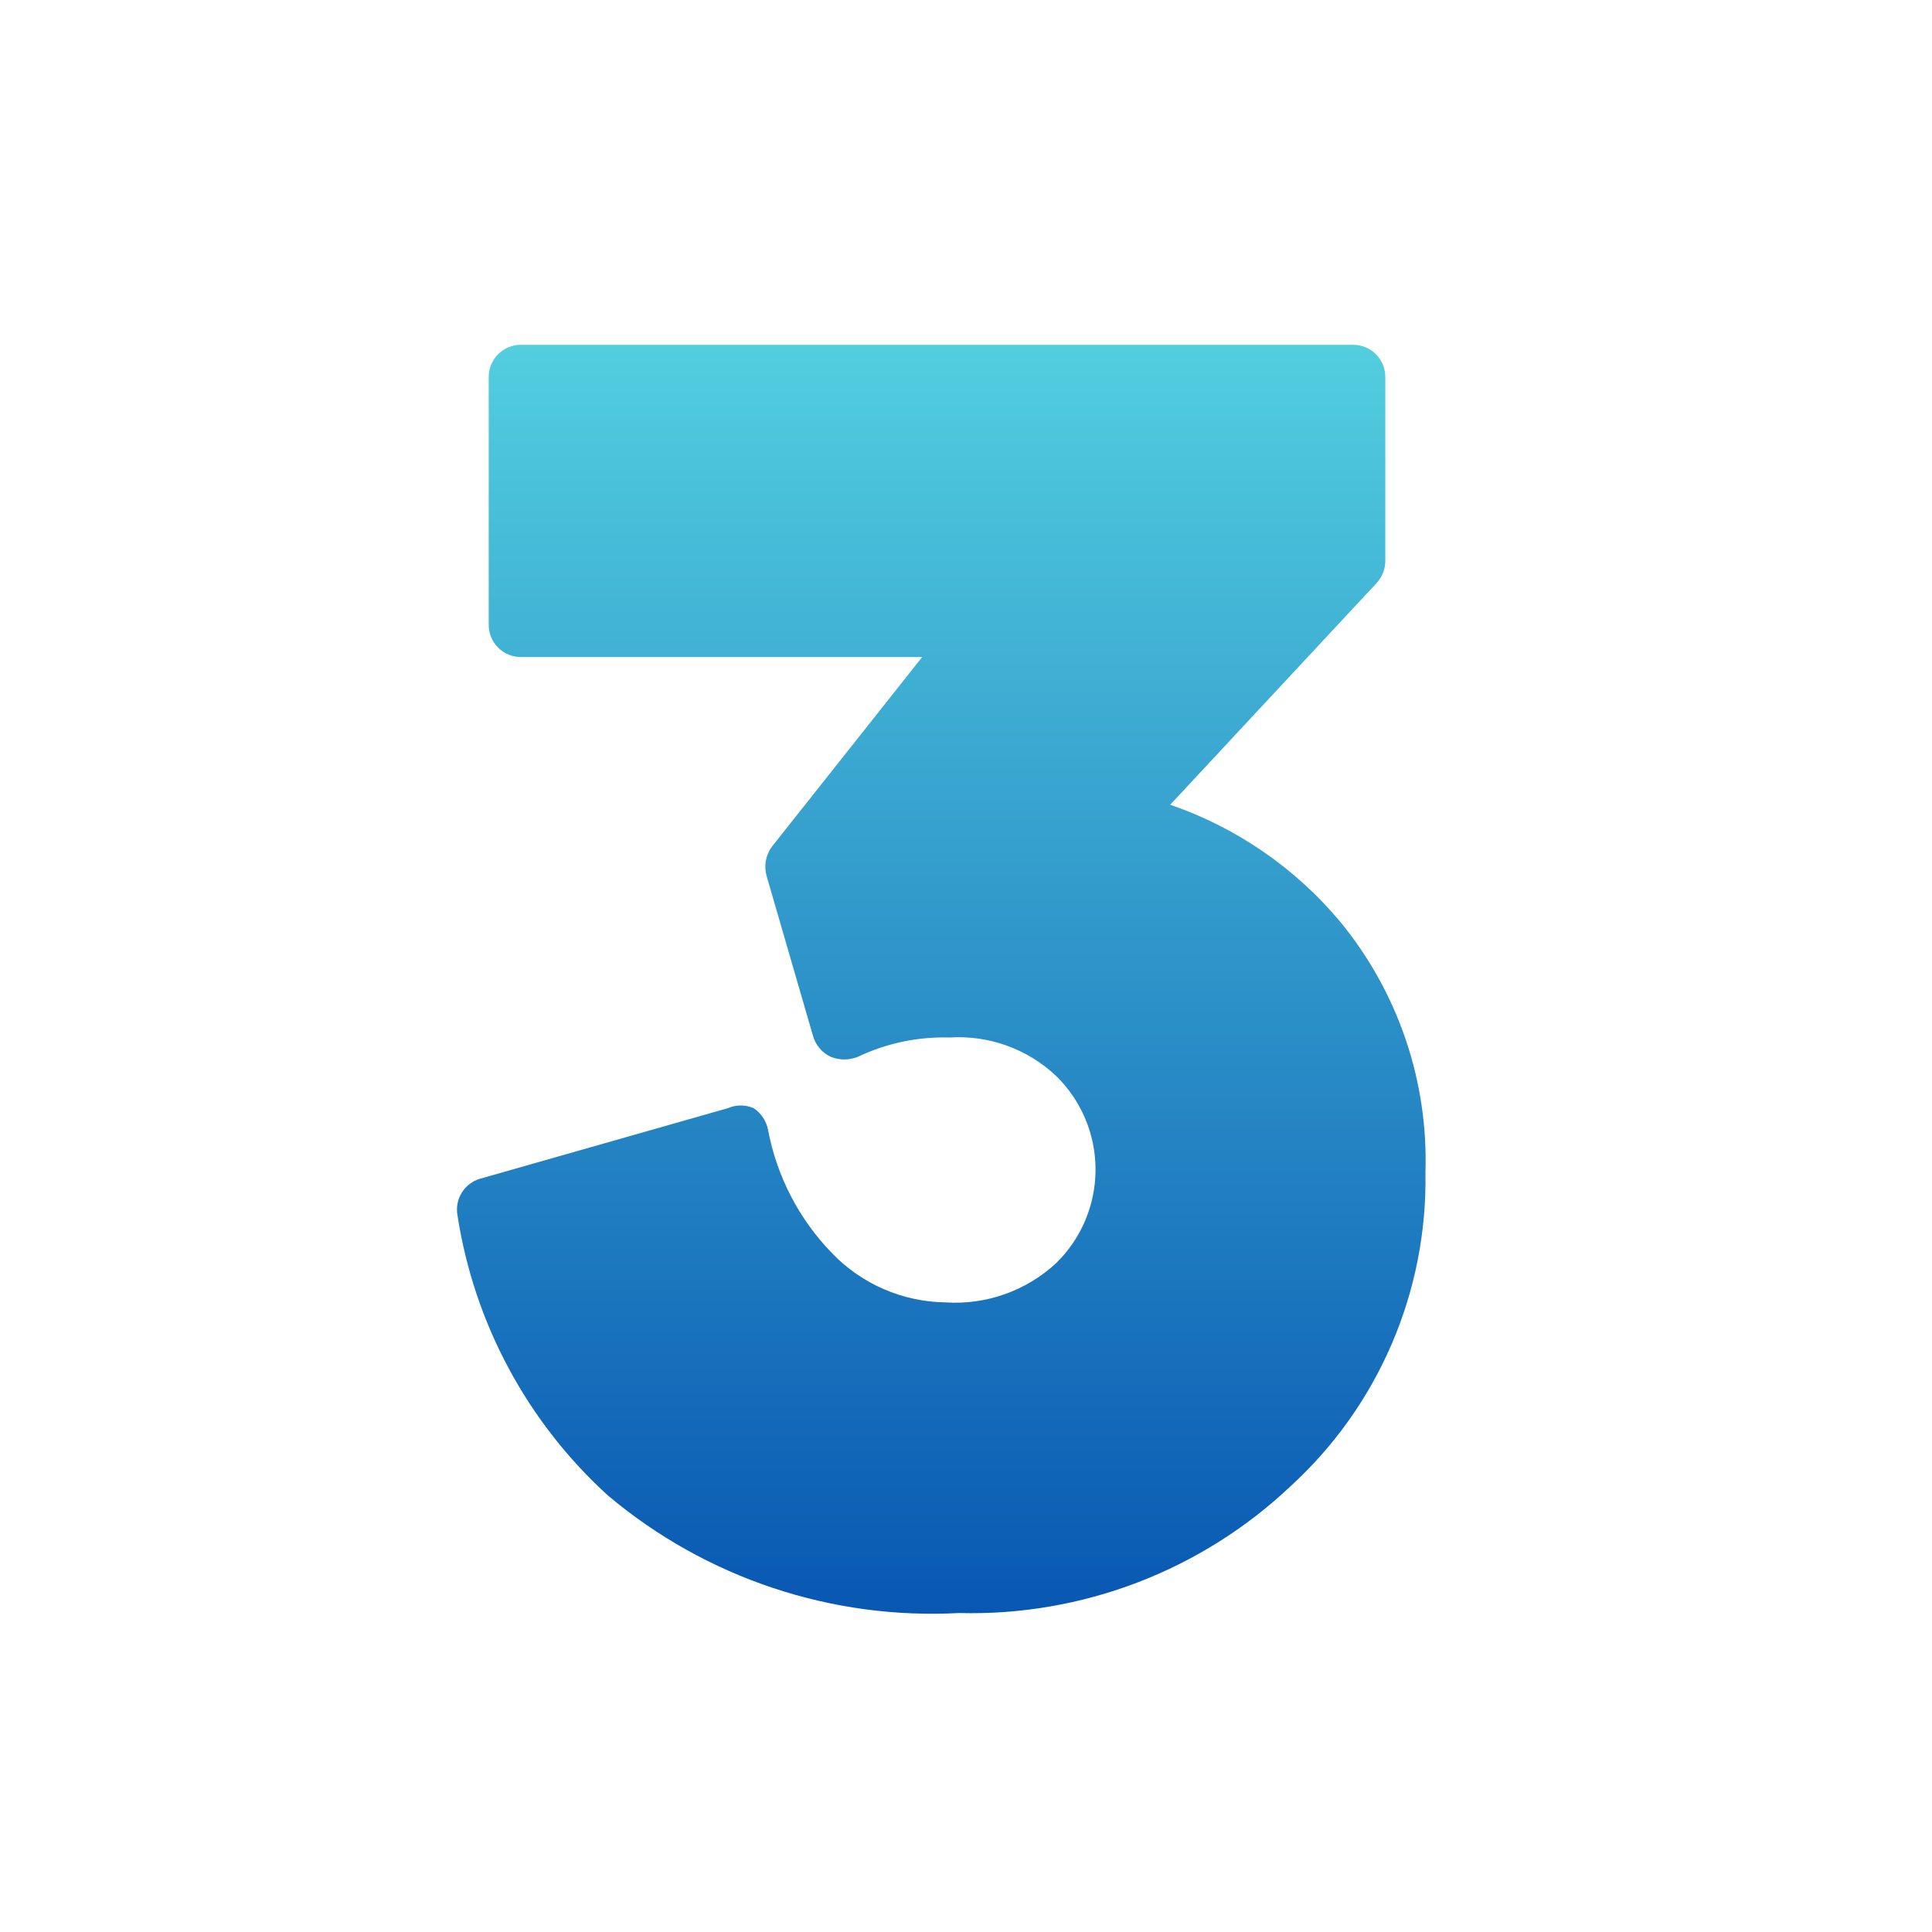 <svg xmlns="http://www.w3.org/2000/svg" xmlns:xlink="http://www.w3.org/1999/xlink" width="1000" zoomAndPan="magnify" viewBox="0 0 750 750" height="1000" preserveAspectRatio="xMidYMid meet" version="1.0"><defs><clipPath id="99e1c0f3d0"><path d="M 151.539 60.816 L 636.797 60.816 L 636.797 680.516 L 151.539 680.516 Z M 151.539 60.816 " clip-rule="nonzero"/></clipPath><linearGradient x1="0.004" gradientTransform="matrix(0, 1.896, -1.896, 0, 636.798, 60.808)" y1="128" x2="326.93" gradientUnits="userSpaceOnUse" y2="128" id="d26dfa0f1d"><stop stop-opacity="1" stop-color="rgb(36.499%, 87.799%, 90.199%)" offset="0"/><stop stop-opacity="1" stop-color="rgb(36.356%, 87.569%, 90.111%)" offset="0.004"/><stop stop-opacity="1" stop-color="rgb(36.214%, 87.34%, 90.024%)" offset="0.008"/><stop stop-opacity="1" stop-color="rgb(36.07%, 87.109%, 89.935%)" offset="0.012"/><stop stop-opacity="1" stop-color="rgb(35.928%, 86.88%, 89.848%)" offset="0.016"/><stop stop-opacity="1" stop-color="rgb(35.785%, 86.65%, 89.761%)" offset="0.02"/><stop stop-opacity="1" stop-color="rgb(35.643%, 86.42%, 89.674%)" offset="0.023"/><stop stop-opacity="1" stop-color="rgb(35.5%, 86.189%, 89.586%)" offset="0.027"/><stop stop-opacity="1" stop-color="rgb(35.358%, 85.96%, 89.499%)" offset="0.031"/><stop stop-opacity="1" stop-color="rgb(35.214%, 85.73%, 89.41%)" offset="0.035"/><stop stop-opacity="1" stop-color="rgb(35.072%, 85.501%, 89.323%)" offset="0.039"/><stop stop-opacity="1" stop-color="rgb(34.93%, 85.271%, 89.236%)" offset="0.043"/><stop stop-opacity="1" stop-color="rgb(34.789%, 85.042%, 89.149%)" offset="0.047"/><stop stop-opacity="1" stop-color="rgb(34.645%, 84.811%, 89.061%)" offset="0.051"/><stop stop-opacity="1" stop-color="rgb(34.503%, 84.583%, 88.974%)" offset="0.055"/><stop stop-opacity="1" stop-color="rgb(34.36%, 84.352%, 88.885%)" offset="0.059"/><stop stop-opacity="1" stop-color="rgb(34.218%, 84.123%, 88.799%)" offset="0.062"/><stop stop-opacity="1" stop-color="rgb(34.074%, 83.893%, 88.712%)" offset="0.066"/><stop stop-opacity="1" stop-color="rgb(33.932%, 83.664%, 88.625%)" offset="0.07"/><stop stop-opacity="1" stop-color="rgb(33.789%, 83.434%, 88.536%)" offset="0.074"/><stop stop-opacity="1" stop-color="rgb(33.647%, 83.205%, 88.449%)" offset="0.078"/><stop stop-opacity="1" stop-color="rgb(33.504%, 82.974%, 88.361%)" offset="0.082"/><stop stop-opacity="1" stop-color="rgb(33.362%, 82.745%, 88.274%)" offset="0.086"/><stop stop-opacity="1" stop-color="rgb(33.218%, 82.515%, 88.187%)" offset="0.09"/><stop stop-opacity="1" stop-color="rgb(33.076%, 82.286%, 88.1%)" offset="0.094"/><stop stop-opacity="1" stop-color="rgb(32.933%, 82.056%, 88.011%)" offset="0.098"/><stop stop-opacity="1" stop-color="rgb(32.791%, 81.827%, 87.924%)" offset="0.102"/><stop stop-opacity="1" stop-color="rgb(32.649%, 81.596%, 87.836%)" offset="0.105"/><stop stop-opacity="1" stop-color="rgb(32.507%, 81.367%, 87.749%)" offset="0.109"/><stop stop-opacity="1" stop-color="rgb(32.364%, 81.137%, 87.66%)" offset="0.113"/><stop stop-opacity="1" stop-color="rgb(32.222%, 80.908%, 87.573%)" offset="0.117"/><stop stop-opacity="1" stop-color="rgb(32.079%, 80.678%, 87.486%)" offset="0.121"/><stop stop-opacity="1" stop-color="rgb(31.937%, 80.449%, 87.399%)" offset="0.125"/><stop stop-opacity="1" stop-color="rgb(31.793%, 80.219%, 87.311%)" offset="0.129"/><stop stop-opacity="1" stop-color="rgb(31.651%, 79.99%, 87.224%)" offset="0.133"/><stop stop-opacity="1" stop-color="rgb(31.508%, 79.759%, 87.135%)" offset="0.137"/><stop stop-opacity="1" stop-color="rgb(31.366%, 79.53%, 87.048%)" offset="0.141"/><stop stop-opacity="1" stop-color="rgb(31.223%, 79.3%, 86.961%)" offset="0.145"/><stop stop-opacity="1" stop-color="rgb(31.081%, 79.071%, 86.874%)" offset="0.148"/><stop stop-opacity="1" stop-color="rgb(30.937%, 78.841%, 86.786%)" offset="0.152"/><stop stop-opacity="1" stop-color="rgb(30.795%, 78.612%, 86.699%)" offset="0.156"/><stop stop-opacity="1" stop-color="rgb(30.652%, 78.381%, 86.61%)" offset="0.16"/><stop stop-opacity="1" stop-color="rgb(30.51%, 78.152%, 86.523%)" offset="0.164"/><stop stop-opacity="1" stop-color="rgb(30.368%, 77.922%, 86.436%)" offset="0.168"/><stop stop-opacity="1" stop-color="rgb(30.226%, 77.692%, 86.349%)" offset="0.172"/><stop stop-opacity="1" stop-color="rgb(30.083%, 77.461%, 86.261%)" offset="0.176"/><stop stop-opacity="1" stop-color="rgb(29.941%, 77.232%, 86.174%)" offset="0.18"/><stop stop-opacity="1" stop-color="rgb(29.797%, 77.002%, 86.086%)" offset="0.184"/><stop stop-opacity="1" stop-color="rgb(29.655%, 76.773%, 85.999%)" offset="0.188"/><stop stop-opacity="1" stop-color="rgb(29.512%, 76.543%, 85.912%)" offset="0.191"/><stop stop-opacity="1" stop-color="rgb(29.37%, 76.314%, 85.825%)" offset="0.195"/><stop stop-opacity="1" stop-color="rgb(29.227%, 76.083%, 85.736%)" offset="0.199"/><stop stop-opacity="1" stop-color="rgb(29.085%, 75.854%, 85.649%)" offset="0.203"/><stop stop-opacity="1" stop-color="rgb(28.941%, 75.624%, 85.561%)" offset="0.207"/><stop stop-opacity="1" stop-color="rgb(28.799%, 75.395%, 85.474%)" offset="0.211"/><stop stop-opacity="1" stop-color="rgb(28.656%, 75.165%, 85.387%)" offset="0.215"/><stop stop-opacity="1" stop-color="rgb(28.514%, 74.936%, 85.3%)" offset="0.219"/><stop stop-opacity="1" stop-color="rgb(28.371%, 74.706%, 85.211%)" offset="0.223"/><stop stop-opacity="1" stop-color="rgb(28.229%, 74.477%, 85.124%)" offset="0.227"/><stop stop-opacity="1" stop-color="rgb(28.087%, 74.246%, 85.036%)" offset="0.23"/><stop stop-opacity="1" stop-color="rgb(27.945%, 74.017%, 84.949%)" offset="0.234"/><stop stop-opacity="1" stop-color="rgb(27.802%, 73.787%, 84.862%)" offset="0.238"/><stop stop-opacity="1" stop-color="rgb(27.66%, 73.558%, 84.775%)" offset="0.242"/><stop stop-opacity="1" stop-color="rgb(27.516%, 73.328%, 84.686%)" offset="0.246"/><stop stop-opacity="1" stop-color="rgb(27.374%, 73.099%, 84.599%)" offset="0.25"/><stop stop-opacity="1" stop-color="rgb(27.231%, 72.868%, 84.511%)" offset="0.254"/><stop stop-opacity="1" stop-color="rgb(27.089%, 72.639%, 84.424%)" offset="0.258"/><stop stop-opacity="1" stop-color="rgb(26.945%, 72.409%, 84.335%)" offset="0.262"/><stop stop-opacity="1" stop-color="rgb(26.804%, 72.18%, 84.248%)" offset="0.266"/><stop stop-opacity="1" stop-color="rgb(26.66%, 71.95%, 84.161%)" offset="0.27"/><stop stop-opacity="1" stop-color="rgb(26.518%, 71.721%, 84.074%)" offset="0.273"/><stop stop-opacity="1" stop-color="rgb(26.375%, 71.49%, 83.986%)" offset="0.277"/><stop stop-opacity="1" stop-color="rgb(26.233%, 71.262%, 83.899%)" offset="0.281"/><stop stop-opacity="1" stop-color="rgb(26.089%, 71.031%, 83.81%)" offset="0.285"/><stop stop-opacity="1" stop-color="rgb(25.948%, 70.802%, 83.723%)" offset="0.289"/><stop stop-opacity="1" stop-color="rgb(25.804%, 70.572%, 83.636%)" offset="0.293"/><stop stop-opacity="1" stop-color="rgb(25.662%, 70.343%, 83.549%)" offset="0.297"/><stop stop-opacity="1" stop-color="rgb(25.52%, 70.113%, 83.461%)" offset="0.301"/><stop stop-opacity="1" stop-color="rgb(25.378%, 69.884%, 83.374%)" offset="0.305"/><stop stop-opacity="1" stop-color="rgb(25.235%, 69.653%, 83.286%)" offset="0.309"/><stop stop-opacity="1" stop-color="rgb(25.093%, 69.424%, 83.199%)" offset="0.312"/><stop stop-opacity="1" stop-color="rgb(24.95%, 69.194%, 83.112%)" offset="0.316"/><stop stop-opacity="1" stop-color="rgb(24.808%, 68.964%, 83.025%)" offset="0.32"/><stop stop-opacity="1" stop-color="rgb(24.664%, 68.733%, 82.936%)" offset="0.324"/><stop stop-opacity="1" stop-color="rgb(24.522%, 68.504%, 82.849%)" offset="0.328"/><stop stop-opacity="1" stop-color="rgb(24.379%, 68.274%, 82.761%)" offset="0.332"/><stop stop-opacity="1" stop-color="rgb(24.237%, 68.045%, 82.674%)" offset="0.336"/><stop stop-opacity="1" stop-color="rgb(24.094%, 67.815%, 82.587%)" offset="0.34"/><stop stop-opacity="1" stop-color="rgb(23.952%, 67.586%, 82.5%)" offset="0.344"/><stop stop-opacity="1" stop-color="rgb(23.808%, 67.355%, 82.411%)" offset="0.348"/><stop stop-opacity="1" stop-color="rgb(23.666%, 67.126%, 82.324%)" offset="0.352"/><stop stop-opacity="1" stop-color="rgb(23.523%, 66.896%, 82.236%)" offset="0.355"/><stop stop-opacity="1" stop-color="rgb(23.381%, 66.667%, 82.149%)" offset="0.359"/><stop stop-opacity="1" stop-color="rgb(23.239%, 66.437%, 82.062%)" offset="0.363"/><stop stop-opacity="1" stop-color="rgb(23.097%, 66.208%, 81.975%)" offset="0.367"/><stop stop-opacity="1" stop-color="rgb(22.954%, 65.977%, 81.886%)" offset="0.371"/><stop stop-opacity="1" stop-color="rgb(22.812%, 65.749%, 81.799%)" offset="0.375"/><stop stop-opacity="1" stop-color="rgb(22.668%, 65.518%, 81.711%)" offset="0.379"/><stop stop-opacity="1" stop-color="rgb(22.527%, 65.289%, 81.624%)" offset="0.383"/><stop stop-opacity="1" stop-color="rgb(22.383%, 65.059%, 81.535%)" offset="0.387"/><stop stop-opacity="1" stop-color="rgb(22.241%, 64.83%, 81.448%)" offset="0.391"/><stop stop-opacity="1" stop-color="rgb(22.098%, 64.6%, 81.361%)" offset="0.395"/><stop stop-opacity="1" stop-color="rgb(21.956%, 64.371%, 81.274%)" offset="0.398"/><stop stop-opacity="1" stop-color="rgb(21.812%, 64.14%, 81.186%)" offset="0.402"/><stop stop-opacity="1" stop-color="rgb(21.671%, 63.911%, 81.099%)" offset="0.406"/><stop stop-opacity="1" stop-color="rgb(21.527%, 63.681%, 81.01%)" offset="0.41"/><stop stop-opacity="1" stop-color="rgb(21.385%, 63.452%, 80.923%)" offset="0.414"/><stop stop-opacity="1" stop-color="rgb(21.242%, 63.222%, 80.836%)" offset="0.418"/><stop stop-opacity="1" stop-color="rgb(21.1%, 62.993%, 80.75%)" offset="0.422"/><stop stop-opacity="1" stop-color="rgb(20.958%, 62.762%, 80.661%)" offset="0.426"/><stop stop-opacity="1" stop-color="rgb(20.816%, 62.534%, 80.574%)" offset="0.43"/><stop stop-opacity="1" stop-color="rgb(20.673%, 62.303%, 80.486%)" offset="0.434"/><stop stop-opacity="1" stop-color="rgb(20.531%, 62.074%, 80.399%)" offset="0.438"/><stop stop-opacity="1" stop-color="rgb(20.387%, 61.844%, 80.312%)" offset="0.441"/><stop stop-opacity="1" stop-color="rgb(20.245%, 61.615%, 80.225%)" offset="0.445"/><stop stop-opacity="1" stop-color="rgb(20.102%, 61.385%, 80.136%)" offset="0.449"/><stop stop-opacity="1" stop-color="rgb(19.96%, 61.156%, 80.049%)" offset="0.453"/><stop stop-opacity="1" stop-color="rgb(19.817%, 60.925%, 79.961%)" offset="0.457"/><stop stop-opacity="1" stop-color="rgb(19.675%, 60.696%, 79.874%)" offset="0.461"/><stop stop-opacity="1" stop-color="rgb(19.531%, 60.466%, 79.787%)" offset="0.465"/><stop stop-opacity="1" stop-color="rgb(19.389%, 60.236%, 79.7%)" offset="0.469"/><stop stop-opacity="1" stop-color="rgb(19.246%, 60.005%, 79.611%)" offset="0.473"/><stop stop-opacity="1" stop-color="rgb(19.104%, 59.776%, 79.524%)" offset="0.477"/><stop stop-opacity="1" stop-color="rgb(18.961%, 59.546%, 79.436%)" offset="0.48"/><stop stop-opacity="1" stop-color="rgb(18.819%, 59.317%, 79.349%)" offset="0.484"/><stop stop-opacity="1" stop-color="rgb(18.677%, 59.087%, 79.262%)" offset="0.488"/><stop stop-opacity="1" stop-color="rgb(18.535%, 58.858%, 79.175%)" offset="0.492"/><stop stop-opacity="1" stop-color="rgb(18.391%, 58.627%, 79.086%)" offset="0.496"/><stop stop-opacity="1" stop-color="rgb(18.25%, 58.398%, 78.999%)" offset="0.5"/><stop stop-opacity="1" stop-color="rgb(18.106%, 58.168%, 78.911%)" offset="0.504"/><stop stop-opacity="1" stop-color="rgb(17.964%, 57.939%, 78.824%)" offset="0.508"/><stop stop-opacity="1" stop-color="rgb(17.821%, 57.709%, 78.735%)" offset="0.512"/><stop stop-opacity="1" stop-color="rgb(17.679%, 57.48%, 78.648%)" offset="0.516"/><stop stop-opacity="1" stop-color="rgb(17.535%, 57.249%, 78.561%)" offset="0.52"/><stop stop-opacity="1" stop-color="rgb(17.393%, 57.021%, 78.474%)" offset="0.523"/><stop stop-opacity="1" stop-color="rgb(17.25%, 56.79%, 78.386%)" offset="0.527"/><stop stop-opacity="1" stop-color="rgb(17.108%, 56.561%, 78.299%)" offset="0.531"/><stop stop-opacity="1" stop-color="rgb(16.965%, 56.331%, 78.21%)" offset="0.535"/><stop stop-opacity="1" stop-color="rgb(16.823%, 56.102%, 78.123%)" offset="0.539"/><stop stop-opacity="1" stop-color="rgb(16.679%, 55.872%, 78.036%)" offset="0.543"/><stop stop-opacity="1" stop-color="rgb(16.537%, 55.643%, 77.95%)" offset="0.547"/><stop stop-opacity="1" stop-color="rgb(16.396%, 55.412%, 77.861%)" offset="0.551"/><stop stop-opacity="1" stop-color="rgb(16.254%, 55.183%, 77.774%)" offset="0.555"/><stop stop-opacity="1" stop-color="rgb(16.11%, 54.953%, 77.686%)" offset="0.559"/><stop stop-opacity="1" stop-color="rgb(15.968%, 54.724%, 77.599%)" offset="0.562"/><stop stop-opacity="1" stop-color="rgb(15.825%, 54.494%, 77.512%)" offset="0.566"/><stop stop-opacity="1" stop-color="rgb(15.683%, 54.265%, 77.425%)" offset="0.57"/><stop stop-opacity="1" stop-color="rgb(15.54%, 54.034%, 77.336%)" offset="0.574"/><stop stop-opacity="1" stop-color="rgb(15.398%, 53.806%, 77.249%)" offset="0.578"/><stop stop-opacity="1" stop-color="rgb(15.254%, 53.575%, 77.161%)" offset="0.582"/><stop stop-opacity="1" stop-color="rgb(15.112%, 53.346%, 77.074%)" offset="0.586"/><stop stop-opacity="1" stop-color="rgb(14.969%, 53.116%, 76.987%)" offset="0.59"/><stop stop-opacity="1" stop-color="rgb(14.827%, 52.887%, 76.9%)" offset="0.594"/><stop stop-opacity="1" stop-color="rgb(14.684%, 52.657%, 76.811%)" offset="0.598"/><stop stop-opacity="1" stop-color="rgb(14.542%, 52.428%, 76.724%)" offset="0.602"/><stop stop-opacity="1" stop-color="rgb(14.398%, 52.197%, 76.636%)" offset="0.605"/><stop stop-opacity="1" stop-color="rgb(14.256%, 51.968%, 76.549%)" offset="0.609"/><stop stop-opacity="1" stop-color="rgb(14.114%, 51.738%, 76.462%)" offset="0.613"/><stop stop-opacity="1" stop-color="rgb(13.972%, 51.509%, 76.375%)" offset="0.617"/><stop stop-opacity="1" stop-color="rgb(13.829%, 51.279%, 76.286%)" offset="0.621"/><stop stop-opacity="1" stop-color="rgb(13.687%, 51.048%, 76.199%)" offset="0.625"/><stop stop-opacity="1" stop-color="rgb(13.544%, 50.818%, 76.111%)" offset="0.629"/><stop stop-opacity="1" stop-color="rgb(13.402%, 50.589%, 76.024%)" offset="0.633"/><stop stop-opacity="1" stop-color="rgb(13.258%, 50.359%, 75.935%)" offset="0.637"/><stop stop-opacity="1" stop-color="rgb(13.116%, 50.13%, 75.848%)" offset="0.641"/><stop stop-opacity="1" stop-color="rgb(12.973%, 49.899%, 75.761%)" offset="0.645"/><stop stop-opacity="1" stop-color="rgb(12.831%, 49.67%, 75.674%)" offset="0.648"/><stop stop-opacity="1" stop-color="rgb(12.688%, 49.44%, 75.586%)" offset="0.652"/><stop stop-opacity="1" stop-color="rgb(12.546%, 49.211%, 75.499%)" offset="0.656"/><stop stop-opacity="1" stop-color="rgb(12.402%, 48.981%, 75.41%)" offset="0.66"/><stop stop-opacity="1" stop-color="rgb(12.26%, 48.752%, 75.323%)" offset="0.664"/><stop stop-opacity="1" stop-color="rgb(12.117%, 48.521%, 75.237%)" offset="0.668"/><stop stop-opacity="1" stop-color="rgb(11.975%, 48.293%, 75.15%)" offset="0.672"/><stop stop-opacity="1" stop-color="rgb(11.832%, 48.062%, 75.061%)" offset="0.676"/><stop stop-opacity="1" stop-color="rgb(11.69%, 47.833%, 74.974%)" offset="0.68"/><stop stop-opacity="1" stop-color="rgb(11.548%, 47.603%, 74.886%)" offset="0.684"/><stop stop-opacity="1" stop-color="rgb(11.406%, 47.374%, 74.799%)" offset="0.688"/><stop stop-opacity="1" stop-color="rgb(11.263%, 47.144%, 74.712%)" offset="0.691"/><stop stop-opacity="1" stop-color="rgb(11.121%, 46.915%, 74.625%)" offset="0.695"/><stop stop-opacity="1" stop-color="rgb(10.977%, 46.684%, 74.536%)" offset="0.699"/><stop stop-opacity="1" stop-color="rgb(10.835%, 46.455%, 74.449%)" offset="0.703"/><stop stop-opacity="1" stop-color="rgb(10.692%, 46.225%, 74.361%)" offset="0.707"/><stop stop-opacity="1" stop-color="rgb(10.55%, 45.996%, 74.274%)" offset="0.711"/><stop stop-opacity="1" stop-color="rgb(10.406%, 45.766%, 74.187%)" offset="0.715"/><stop stop-opacity="1" stop-color="rgb(10.265%, 45.537%, 74.1%)" offset="0.719"/><stop stop-opacity="1" stop-color="rgb(10.121%, 45.306%, 74.011%)" offset="0.723"/><stop stop-opacity="1" stop-color="rgb(9.979%, 45.078%, 73.924%)" offset="0.727"/><stop stop-opacity="1" stop-color="rgb(9.836%, 44.847%, 73.836%)" offset="0.73"/><stop stop-opacity="1" stop-color="rgb(9.694%, 44.618%, 73.749%)" offset="0.734"/><stop stop-opacity="1" stop-color="rgb(9.55%, 44.388%, 73.662%)" offset="0.738"/><stop stop-opacity="1" stop-color="rgb(9.409%, 44.159%, 73.575%)" offset="0.742"/><stop stop-opacity="1" stop-color="rgb(9.267%, 43.929%, 73.486%)" offset="0.746"/><stop stop-opacity="1" stop-color="rgb(9.125%, 43.7%, 73.399%)" offset="0.75"/><stop stop-opacity="1" stop-color="rgb(8.981%, 43.469%, 73.311%)" offset="0.754"/><stop stop-opacity="1" stop-color="rgb(8.839%, 43.24%, 73.224%)" offset="0.758"/><stop stop-opacity="1" stop-color="rgb(8.696%, 43.01%, 73.137%)" offset="0.762"/><stop stop-opacity="1" stop-color="rgb(8.554%, 42.781%, 73.05%)" offset="0.766"/><stop stop-opacity="1" stop-color="rgb(8.411%, 42.551%, 72.961%)" offset="0.77"/><stop stop-opacity="1" stop-color="rgb(8.269%, 42.32%, 72.874%)" offset="0.773"/><stop stop-opacity="1" stop-color="rgb(8.125%, 42.09%, 72.786%)" offset="0.777"/><stop stop-opacity="1" stop-color="rgb(7.983%, 41.861%, 72.699%)" offset="0.781"/><stop stop-opacity="1" stop-color="rgb(7.84%, 41.631%, 72.61%)" offset="0.785"/><stop stop-opacity="1" stop-color="rgb(7.698%, 41.402%, 72.523%)" offset="0.789"/><stop stop-opacity="1" stop-color="rgb(7.555%, 41.171%, 72.437%)" offset="0.793"/><stop stop-opacity="1" stop-color="rgb(7.413%, 40.942%, 72.35%)" offset="0.797"/><stop stop-opacity="1" stop-color="rgb(7.269%, 40.712%, 72.261%)" offset="0.801"/><stop stop-opacity="1" stop-color="rgb(7.127%, 40.483%, 72.174%)" offset="0.805"/><stop stop-opacity="1" stop-color="rgb(6.985%, 40.253%, 72.086%)" offset="0.809"/><stop stop-opacity="1" stop-color="rgb(6.844%, 40.024%, 71.999%)" offset="0.812"/><stop stop-opacity="1" stop-color="rgb(6.7%, 39.793%, 71.912%)" offset="0.816"/><stop stop-opacity="1" stop-color="rgb(6.558%, 39.565%, 71.825%)" offset="0.82"/><stop stop-opacity="1" stop-color="rgb(6.415%, 39.334%, 71.736%)" offset="0.824"/><stop stop-opacity="1" stop-color="rgb(6.273%, 39.105%, 71.649%)" offset="0.828"/><stop stop-opacity="1" stop-color="rgb(6.129%, 38.875%, 71.561%)" offset="0.832"/><stop stop-opacity="1" stop-color="rgb(5.988%, 38.646%, 71.474%)" offset="0.836"/><stop stop-opacity="1" stop-color="rgb(5.844%, 38.416%, 71.387%)" offset="0.84"/><stop stop-opacity="1" stop-color="rgb(5.702%, 38.187%, 71.3%)" offset="0.844"/><stop stop-opacity="1" stop-color="rgb(5.559%, 37.956%, 71.211%)" offset="0.848"/><stop stop-opacity="1" stop-color="rgb(5.417%, 37.727%, 71.124%)" offset="0.852"/><stop stop-opacity="1" stop-color="rgb(5.273%, 37.497%, 71.036%)" offset="0.855"/><stop stop-opacity="1" stop-color="rgb(5.132%, 37.268%, 70.949%)" offset="0.859"/><stop stop-opacity="1" stop-color="rgb(4.988%, 37.038%, 70.862%)" offset="0.863"/><stop stop-opacity="1" stop-color="rgb(4.846%, 36.809%, 70.775%)" offset="0.867"/><stop stop-opacity="1" stop-color="rgb(4.704%, 36.578%, 70.686%)" offset="0.871"/><stop stop-opacity="1" stop-color="rgb(4.562%, 36.349%, 70.599%)" offset="0.875"/><stop stop-opacity="1" stop-color="rgb(4.419%, 36.119%, 70.511%)" offset="0.879"/><stop stop-opacity="1" stop-color="rgb(4.277%, 35.89%, 70.424%)" offset="0.883"/><stop stop-opacity="1" stop-color="rgb(4.134%, 35.66%, 70.337%)" offset="0.887"/><stop stop-opacity="1" stop-color="rgb(3.992%, 35.431%, 70.25%)" offset="0.891"/><stop stop-opacity="1" stop-color="rgb(3.848%, 35.2%, 70.161%)" offset="0.895"/><stop stop-opacity="1" stop-color="rgb(3.706%, 34.972%, 70.074%)" offset="0.898"/><stop stop-opacity="1" stop-color="rgb(3.563%, 34.741%, 69.986%)" offset="0.902"/><stop stop-opacity="1" stop-color="rgb(3.421%, 34.512%, 69.899%)" offset="0.906"/><stop stop-opacity="1" stop-color="rgb(3.278%, 34.282%, 69.81%)" offset="0.91"/><stop stop-opacity="1" stop-color="rgb(3.136%, 34.053%, 69.724%)" offset="0.914"/><stop stop-opacity="1" stop-color="rgb(2.992%, 33.823%, 69.637%)" offset="0.918"/><stop stop-opacity="1" stop-color="rgb(2.85%, 33.592%, 69.55%)" offset="0.922"/><stop stop-opacity="1" stop-color="rgb(2.707%, 33.362%, 69.461%)" offset="0.926"/><stop stop-opacity="1" stop-color="rgb(2.565%, 33.133%, 69.374%)" offset="0.93"/><stop stop-opacity="1" stop-color="rgb(2.423%, 32.903%, 69.286%)" offset="0.934"/><stop stop-opacity="1" stop-color="rgb(2.281%, 32.674%, 69.199%)" offset="0.938"/><stop stop-opacity="1" stop-color="rgb(2.138%, 32.443%, 69.112%)" offset="0.941"/><stop stop-opacity="1" stop-color="rgb(1.996%, 32.214%, 69.025%)" offset="0.945"/><stop stop-opacity="1" stop-color="rgb(1.852%, 31.984%, 68.936%)" offset="0.949"/><stop stop-opacity="1" stop-color="rgb(1.711%, 31.755%, 68.849%)" offset="0.953"/><stop stop-opacity="1" stop-color="rgb(1.567%, 31.525%, 68.761%)" offset="0.957"/><stop stop-opacity="1" stop-color="rgb(1.425%, 31.296%, 68.674%)" offset="0.961"/><stop stop-opacity="1" stop-color="rgb(1.282%, 31.065%, 68.587%)" offset="0.965"/><stop stop-opacity="1" stop-color="rgb(1.14%, 30.836%, 68.5%)" offset="0.969"/><stop stop-opacity="1" stop-color="rgb(0.996%, 30.606%, 68.411%)" offset="0.973"/><stop stop-opacity="1" stop-color="rgb(0.854%, 30.377%, 68.324%)" offset="0.977"/><stop stop-opacity="1" stop-color="rgb(0.711%, 30.147%, 68.236%)" offset="0.98"/><stop stop-opacity="1" stop-color="rgb(0.569%, 29.918%, 68.149%)" offset="0.984"/><stop stop-opacity="1" stop-color="rgb(0.426%, 29.688%, 68.062%)" offset="0.988"/><stop stop-opacity="1" stop-color="rgb(0.284%, 29.459%, 67.975%)" offset="0.992"/><stop stop-opacity="1" stop-color="rgb(0.142%, 29.228%, 67.886%)" offset="0.996"/><stop stop-opacity="1" stop-color="rgb(0%, 28.999%, 67.799%)" offset="1"/></linearGradient></defs><rect x="-75" width="900" fill="#ffffff" y="-75" height="900" fill-opacity="1"/><rect x="-75" width="900" fill="#ffffff" y="-75" height="900" fill-opacity="1"/><g clip-path="url(#99e1c0f3d0)"><path fill="url(#d26dfa0f1d)" d="M 636.797 60.816 L 151.539 60.816 L 151.539 680.516 L 636.797 680.516 Z M 636.797 60.816 " fill-rule="nonzero"/></g><path fill="#ffffff" d="M 716.008 -65.57 L 13.043 -65.57 C 11.656 -65.57 10.27 -65.539 8.887 -65.469 C 7.5 -65.402 6.117 -65.301 4.738 -65.164 C 3.355 -65.027 1.98 -64.859 0.609 -64.656 C -0.762 -64.449 -2.129 -64.215 -3.488 -63.941 C -4.852 -63.672 -6.203 -63.367 -7.551 -63.031 C -8.895 -62.695 -10.23 -62.324 -11.559 -61.922 C -12.887 -61.52 -14.203 -61.086 -15.508 -60.617 C -16.812 -60.148 -18.109 -59.652 -19.391 -59.121 C -20.672 -58.59 -21.938 -58.027 -23.191 -57.434 C -24.445 -56.84 -25.684 -56.219 -26.91 -55.562 C -28.133 -54.91 -29.34 -54.227 -30.527 -53.512 C -31.719 -52.801 -32.891 -52.059 -34.043 -51.289 C -35.195 -50.516 -36.328 -49.719 -37.445 -48.895 C -38.559 -48.066 -39.652 -47.215 -40.723 -46.332 C -41.797 -45.453 -42.844 -44.547 -43.871 -43.617 C -44.902 -42.684 -45.906 -41.727 -46.887 -40.746 C -47.867 -39.766 -48.824 -38.762 -49.754 -37.734 C -50.688 -36.707 -51.59 -35.656 -52.473 -34.586 C -53.352 -33.512 -54.203 -32.418 -55.031 -31.305 C -55.855 -30.191 -56.656 -29.059 -57.426 -27.906 C -58.195 -26.75 -58.938 -25.578 -59.652 -24.391 C -60.363 -23.199 -61.047 -21.992 -61.703 -20.77 C -62.355 -19.547 -62.98 -18.309 -63.574 -17.055 C -64.164 -15.801 -64.727 -14.531 -65.258 -13.25 C -65.789 -11.969 -66.289 -10.676 -66.754 -9.371 C -67.223 -8.062 -67.656 -6.746 -68.059 -5.422 C -68.465 -4.094 -68.832 -2.758 -69.168 -1.41 C -69.508 -0.066 -69.812 1.289 -70.082 2.648 C -70.352 4.008 -70.59 5.375 -70.793 6.746 C -70.996 8.117 -71.164 9.496 -71.301 10.875 C -71.438 12.254 -71.539 13.641 -71.609 15.023 C -71.676 16.41 -71.711 17.797 -71.711 19.184 L -71.711 722.145 C -71.711 723.535 -71.676 724.918 -71.609 726.305 C -71.539 727.691 -71.438 729.074 -71.301 730.453 C -71.164 731.836 -70.996 733.211 -70.793 734.582 C -70.59 735.953 -70.352 737.32 -70.082 738.68 C -69.812 740.043 -69.508 741.395 -69.168 742.738 C -68.832 744.086 -68.465 745.422 -68.059 746.75 C -67.656 748.078 -67.223 749.395 -66.754 750.699 C -66.289 752.004 -65.789 753.301 -65.258 754.582 C -64.727 755.863 -64.164 757.129 -63.574 758.383 C -62.98 759.637 -62.355 760.875 -61.703 762.098 C -61.047 763.324 -60.363 764.527 -59.652 765.719 C -58.938 766.91 -58.195 768.082 -57.426 769.234 C -56.656 770.387 -55.855 771.52 -55.031 772.633 C -54.203 773.75 -53.352 774.844 -52.473 775.914 C -51.59 776.988 -50.688 778.035 -49.754 779.062 C -48.824 780.094 -47.867 781.098 -46.887 782.078 C -45.906 783.059 -44.902 784.016 -43.871 784.945 C -42.844 785.875 -41.797 786.781 -40.723 787.664 C -39.652 788.543 -38.559 789.395 -37.445 790.223 C -36.328 791.047 -35.195 791.848 -34.043 792.617 C -32.891 793.387 -31.719 794.129 -30.527 794.844 C -29.34 795.555 -28.133 796.238 -26.91 796.895 C -25.684 797.547 -24.445 798.172 -23.191 798.762 C -21.938 799.355 -20.672 799.918 -19.391 800.449 C -18.109 800.98 -16.812 801.48 -15.508 801.945 C -14.203 802.414 -12.887 802.848 -11.559 803.25 C -10.23 803.652 -8.895 804.023 -7.551 804.359 C -6.203 804.699 -4.852 805 -3.488 805.273 C -2.129 805.543 -0.762 805.781 0.609 805.984 C 1.98 806.188 3.355 806.355 4.738 806.492 C 6.117 806.629 7.5 806.73 8.887 806.797 C 10.27 806.867 11.656 806.902 13.043 806.902 L 716.008 806.902 C 717.395 806.902 718.781 806.867 720.168 806.797 C 721.551 806.73 722.934 806.629 724.316 806.492 C 725.695 806.355 727.074 806.188 728.445 805.984 C 729.816 805.781 731.184 805.543 732.543 805.273 C 733.902 805 735.258 804.699 736.602 804.359 C 737.949 804.023 739.285 803.652 740.609 803.25 C 741.938 802.848 743.254 802.414 744.562 801.945 C 745.867 801.48 747.16 800.98 748.441 800.449 C 749.723 799.918 750.992 799.355 752.246 798.762 C 753.5 798.172 754.738 797.547 755.961 796.895 C 757.184 796.238 758.391 795.555 759.582 794.844 C 760.77 794.129 761.941 793.387 763.094 792.617 C 764.25 791.848 765.383 791.047 766.496 790.223 C 767.609 789.395 768.703 788.543 769.777 787.664 C 770.848 786.781 771.898 785.875 772.926 784.945 C 773.953 784.016 774.957 783.059 775.938 782.078 C 776.918 781.098 777.875 780.09 778.809 779.062 C 779.738 778.035 780.645 776.984 781.523 775.914 C 782.406 774.84 783.258 773.75 784.082 772.633 C 784.91 771.52 785.707 770.387 786.48 769.234 C 787.25 768.082 787.992 766.91 788.703 765.719 C 789.418 764.527 790.102 763.324 790.754 762.098 C 791.41 760.875 792.031 759.637 792.625 758.383 C 793.219 757.129 793.781 755.863 794.312 754.582 C 794.844 753.301 795.34 752.004 795.809 750.699 C 796.277 749.395 796.711 748.078 797.113 746.75 C 797.516 745.422 797.887 744.086 798.223 742.738 C 798.559 741.395 798.863 740.043 799.133 738.68 C 799.406 737.32 799.641 735.953 799.844 734.582 C 800.051 733.211 800.219 731.836 800.355 730.453 C 800.492 729.074 800.594 727.691 800.66 726.305 C 800.73 724.918 800.762 723.535 800.762 722.145 L 800.762 19.184 C 800.762 17.797 800.73 16.41 800.66 15.023 C 800.594 13.641 800.492 12.254 800.355 10.875 C 800.219 9.496 800.051 8.117 799.844 6.746 C 799.641 5.375 799.406 4.008 799.133 2.648 C 798.863 1.289 798.559 -0.066 798.223 -1.41 C 797.887 -2.758 797.516 -4.094 797.113 -5.422 C 796.711 -6.746 796.277 -8.062 795.809 -9.371 C 795.34 -10.676 794.844 -11.969 794.312 -13.25 C 793.781 -14.531 793.219 -15.801 792.625 -17.055 C 792.031 -18.309 791.41 -19.547 790.754 -20.77 C 790.102 -21.992 789.418 -23.199 788.703 -24.391 C 787.992 -25.578 787.25 -26.75 786.48 -27.906 C 785.707 -29.059 784.91 -30.191 784.082 -31.305 C 783.258 -32.418 782.402 -33.512 781.523 -34.586 C 780.645 -35.656 779.738 -36.707 778.809 -37.734 C 777.875 -38.762 776.918 -39.766 775.938 -40.746 C 774.957 -41.73 773.953 -42.684 772.926 -43.617 C 771.898 -44.547 770.848 -45.453 769.777 -46.332 C 768.703 -47.215 767.609 -48.066 766.496 -48.895 C 765.383 -49.719 764.25 -50.516 763.094 -51.289 C 761.941 -52.059 760.77 -52.801 759.582 -53.512 C 758.391 -54.227 757.184 -54.91 755.961 -55.562 C 754.738 -56.219 753.5 -56.84 752.246 -57.434 C 750.992 -58.027 749.723 -58.59 748.441 -59.121 C 747.16 -59.652 745.867 -60.148 744.562 -60.617 C 743.254 -61.086 741.938 -61.52 740.609 -61.922 C 739.285 -62.324 737.949 -62.695 736.602 -63.031 C 735.258 -63.367 733.902 -63.672 732.543 -63.941 C 731.184 -64.215 729.816 -64.449 728.445 -64.656 C 727.074 -64.859 725.695 -65.027 724.316 -65.164 C 722.934 -65.301 721.551 -65.402 720.168 -65.469 C 718.781 -65.539 717.395 -65.57 716.008 -65.57 Z M 501.008 576.941 C 496.723 580.992 492.25 584.82 487.59 588.434 C 482.93 592.043 478.105 595.418 473.113 598.555 C 468.121 601.695 462.988 604.582 457.715 607.215 C 452.441 609.852 447.051 612.223 441.547 614.328 C 436.039 616.434 430.445 618.266 424.758 619.824 C 419.074 621.383 413.324 622.656 407.512 623.652 C 401.703 624.648 395.855 625.355 389.977 625.777 C 384.098 626.199 378.211 626.332 372.316 626.176 C 366.195 626.504 360.074 626.547 353.949 626.297 C 347.824 626.051 341.723 625.52 335.648 624.699 C 329.574 623.875 323.551 622.773 317.578 621.383 C 311.609 619.996 305.715 618.332 299.902 616.391 C 294.09 614.445 288.379 612.234 282.773 609.754 C 277.168 607.277 271.688 604.539 266.34 601.543 C 260.992 598.547 255.797 595.309 250.754 591.824 C 245.711 588.336 240.844 584.625 236.148 580.68 C 232.25 577.145 228.512 573.449 224.93 569.594 C 221.348 565.738 217.934 561.738 214.695 557.59 C 211.453 553.445 208.395 549.168 205.52 544.762 C 202.645 540.352 199.961 535.832 197.469 531.195 C 194.98 526.559 192.691 521.824 190.605 516.992 C 188.52 512.16 186.641 507.25 184.973 502.258 C 183.305 497.266 181.855 492.215 180.617 487.098 C 179.383 481.984 178.363 476.824 177.566 471.621 C 177.441 470.879 177.383 470.129 177.395 469.375 C 177.406 468.621 177.484 467.875 177.629 467.133 C 177.773 466.395 177.984 465.672 178.262 464.973 C 178.539 464.27 178.875 463.598 179.273 462.957 C 179.672 462.32 180.125 461.719 180.633 461.16 C 181.141 460.602 181.695 460.094 182.293 459.637 C 182.895 459.18 183.527 458.781 184.199 458.438 C 184.871 458.094 185.57 457.816 186.293 457.602 L 282.578 430.18 C 284.164 429.484 285.828 429.141 287.562 429.141 C 289.297 429.141 290.957 429.484 292.547 430.18 C 294.008 431.148 295.223 432.363 296.195 433.824 C 297.168 435.281 297.824 436.871 298.156 438.594 C 299 443.094 300.172 447.508 301.668 451.84 C 303.16 456.168 304.965 460.363 307.074 464.426 C 309.188 468.492 311.582 472.379 314.266 476.09 C 316.949 479.805 319.887 483.301 323.086 486.578 C 325.938 489.531 329.055 492.18 332.434 494.516 C 335.809 496.855 339.383 498.84 343.152 500.469 C 346.926 502.102 350.816 503.348 354.832 504.207 C 358.852 505.07 362.91 505.527 367.02 505.586 C 370.934 505.844 374.836 505.703 378.719 505.164 C 382.605 504.625 386.398 503.699 390.094 502.387 C 393.793 501.074 397.316 499.402 400.672 497.371 C 404.027 495.336 407.145 492.988 410.02 490.316 C 411.227 489.137 412.367 487.902 413.449 486.609 C 414.531 485.316 415.547 483.973 416.496 482.578 C 417.445 481.184 418.32 479.742 419.125 478.262 C 419.93 476.781 420.66 475.262 421.316 473.707 C 421.969 472.152 422.543 470.57 423.039 468.957 C 423.535 467.348 423.949 465.715 424.285 464.062 C 424.617 462.406 424.867 460.742 425.035 459.062 C 425.203 457.387 425.285 455.703 425.285 454.016 C 425.285 452.332 425.203 450.648 425.035 448.969 C 424.867 447.293 424.617 445.625 424.285 443.973 C 423.949 442.32 423.535 440.688 423.039 439.074 C 422.543 437.465 421.969 435.883 421.316 434.328 C 420.66 432.773 419.93 431.254 419.125 429.773 C 418.32 428.289 417.445 426.852 416.496 425.457 C 415.547 424.062 414.531 422.719 413.449 421.426 C 412.367 420.133 411.227 418.895 410.02 417.715 C 407.266 415.113 404.273 412.816 401.047 410.828 C 397.82 408.844 394.422 407.207 390.855 405.918 C 387.293 404.633 383.633 403.723 379.879 403.191 C 376.129 402.66 372.359 402.516 368.578 402.758 C 362.445 402.582 356.375 403.129 350.371 404.391 C 344.367 405.656 338.598 407.605 333.055 410.238 C 331.355 410.93 329.59 411.277 327.758 411.277 C 325.926 411.277 324.16 410.93 322.461 410.238 C 320.785 409.449 319.348 408.348 318.152 406.934 C 316.957 405.52 316.105 403.918 315.605 402.137 L 297.531 339.816 C 297.277 338.859 297.137 337.887 297.102 336.898 C 297.066 335.91 297.145 334.93 297.336 333.957 C 297.523 332.984 297.82 332.047 298.219 331.145 C 298.621 330.238 299.121 329.391 299.715 328.598 L 357.984 255.062 L 202.184 255.062 C 201.367 255.062 200.555 254.98 199.754 254.824 C 198.949 254.664 198.172 254.426 197.414 254.113 C 196.66 253.801 195.941 253.418 195.258 252.961 C 194.578 252.508 193.949 251.988 193.371 251.41 C 192.793 250.832 192.277 250.203 191.82 249.523 C 191.367 248.844 190.98 248.125 190.668 247.367 C 190.355 246.613 190.121 245.832 189.961 245.031 C 189.801 244.227 189.719 243.418 189.719 242.598 L 189.719 146.316 C 189.719 145.496 189.801 144.688 189.961 143.883 C 190.121 143.082 190.355 142.301 190.668 141.543 C 190.98 140.789 191.367 140.07 191.82 139.391 C 192.277 138.711 192.793 138.078 193.371 137.5 C 193.949 136.922 194.578 136.406 195.258 135.949 C 195.941 135.496 196.66 135.113 197.414 134.801 C 198.172 134.484 198.949 134.25 199.754 134.09 C 200.555 133.93 201.367 133.852 202.184 133.852 L 525.312 133.852 C 526.129 133.852 526.941 133.93 527.742 134.09 C 528.543 134.25 529.324 134.484 530.082 134.801 C 530.836 135.113 531.555 135.496 532.234 135.949 C 532.914 136.406 533.547 136.922 534.125 137.5 C 534.703 138.078 535.219 138.711 535.676 139.391 C 536.129 140.07 536.512 140.789 536.824 141.543 C 537.141 142.301 537.375 143.082 537.535 143.883 C 537.695 144.688 537.773 145.496 537.773 146.316 L 537.773 217.672 C 537.777 219.289 537.48 220.852 536.891 222.359 C 536.297 223.863 535.449 225.211 534.348 226.395 L 454.266 312.395 C 460.676 314.598 466.906 317.227 472.957 320.277 C 479.012 323.328 484.828 326.777 490.41 330.621 C 495.992 334.465 501.285 338.672 506.297 343.238 C 511.305 347.801 515.98 352.688 520.324 357.891 C 523.102 361.27 525.719 364.77 528.18 368.387 C 530.641 372.004 532.934 375.727 535.059 379.551 C 537.184 383.371 539.133 387.285 540.906 391.281 C 542.68 395.281 544.273 399.352 545.68 403.496 C 547.086 407.637 548.305 411.836 549.336 416.086 C 550.363 420.34 551.199 424.629 551.844 428.957 C 552.488 433.281 552.934 437.629 553.188 441.996 C 553.441 446.363 553.496 450.734 553.355 455.109 C 553.461 460.805 553.262 466.496 552.762 472.172 C 552.262 477.852 551.465 483.484 550.367 489.078 C 549.27 494.672 547.879 500.191 546.195 505.637 C 544.516 511.082 542.547 516.426 540.297 521.66 C 538.047 526.898 535.527 532 532.734 536.969 C 529.941 541.938 526.895 546.746 523.594 551.391 C 520.293 556.039 516.754 560.496 512.977 564.766 C 509.203 569.035 505.211 573.094 501.008 576.941 Z M 501.008 576.941 " fill-opacity="1" fill-rule="nonzero"/></svg>